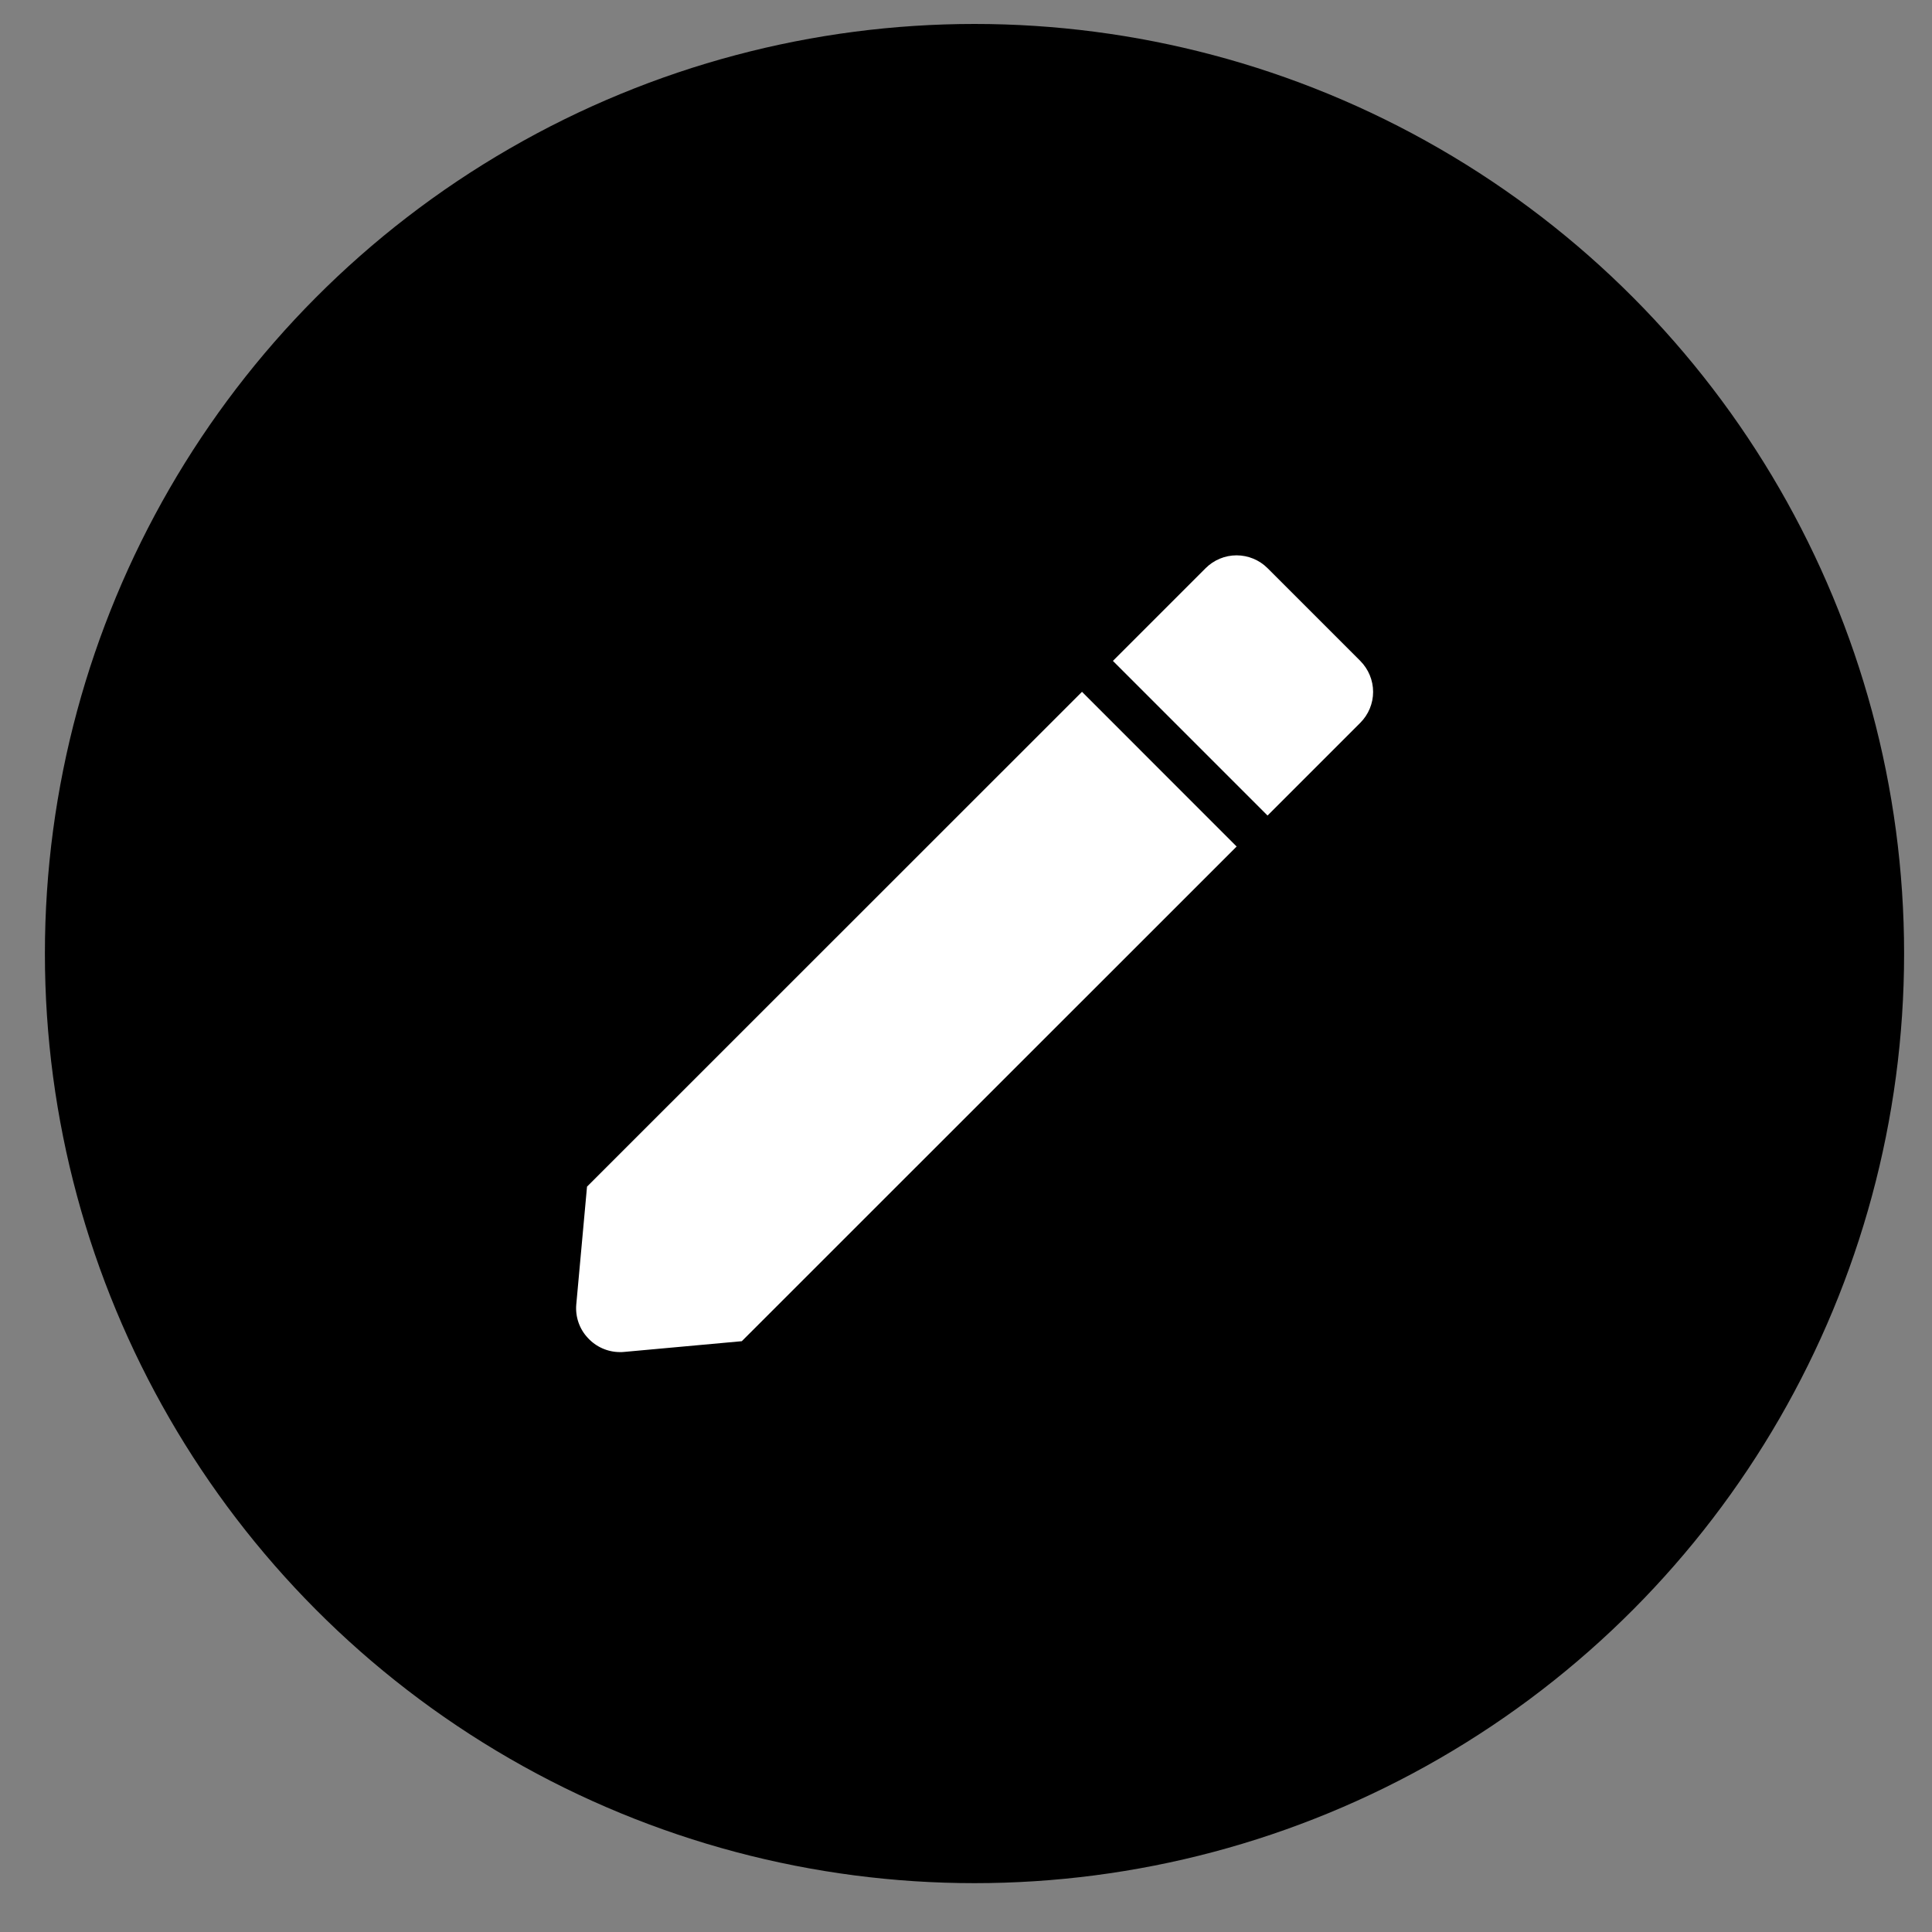 <svg width="25" height="25" viewBox="0 0 25 25" fill="none" xmlns="http://www.w3.org/2000/svg">
<rect x="0" y="0" width="25" height="25" fill="#808080" stroke="none"/>
<circle cx="12.61" cy="12.339" r="12.029" fill="#26CF8E" style="fill:#26CF8E;fill:color(display-p3 0.149 0.812 0.557);fill-opacity:1;"/>
<path d="M8.023 17.496C7.864 17.496 7.713 17.429 7.606 17.312C7.497 17.196 7.443 17.038 7.457 16.88L7.596 15.355L14.001 8.952L16.002 10.954L9.599 17.355L8.074 17.494C8.057 17.496 8.039 17.496 8.023 17.496ZM16.402 10.553L14.401 8.552L15.601 7.352C15.707 7.246 15.851 7.186 16.001 7.186C16.151 7.186 16.296 7.246 16.402 7.352L17.602 8.552C17.708 8.659 17.768 8.803 17.768 8.953C17.768 9.103 17.708 9.247 17.602 9.353L16.402 10.553L16.402 10.553Z" fill="white" style="fill:white;fill-opacity:1;"/>
</svg>
